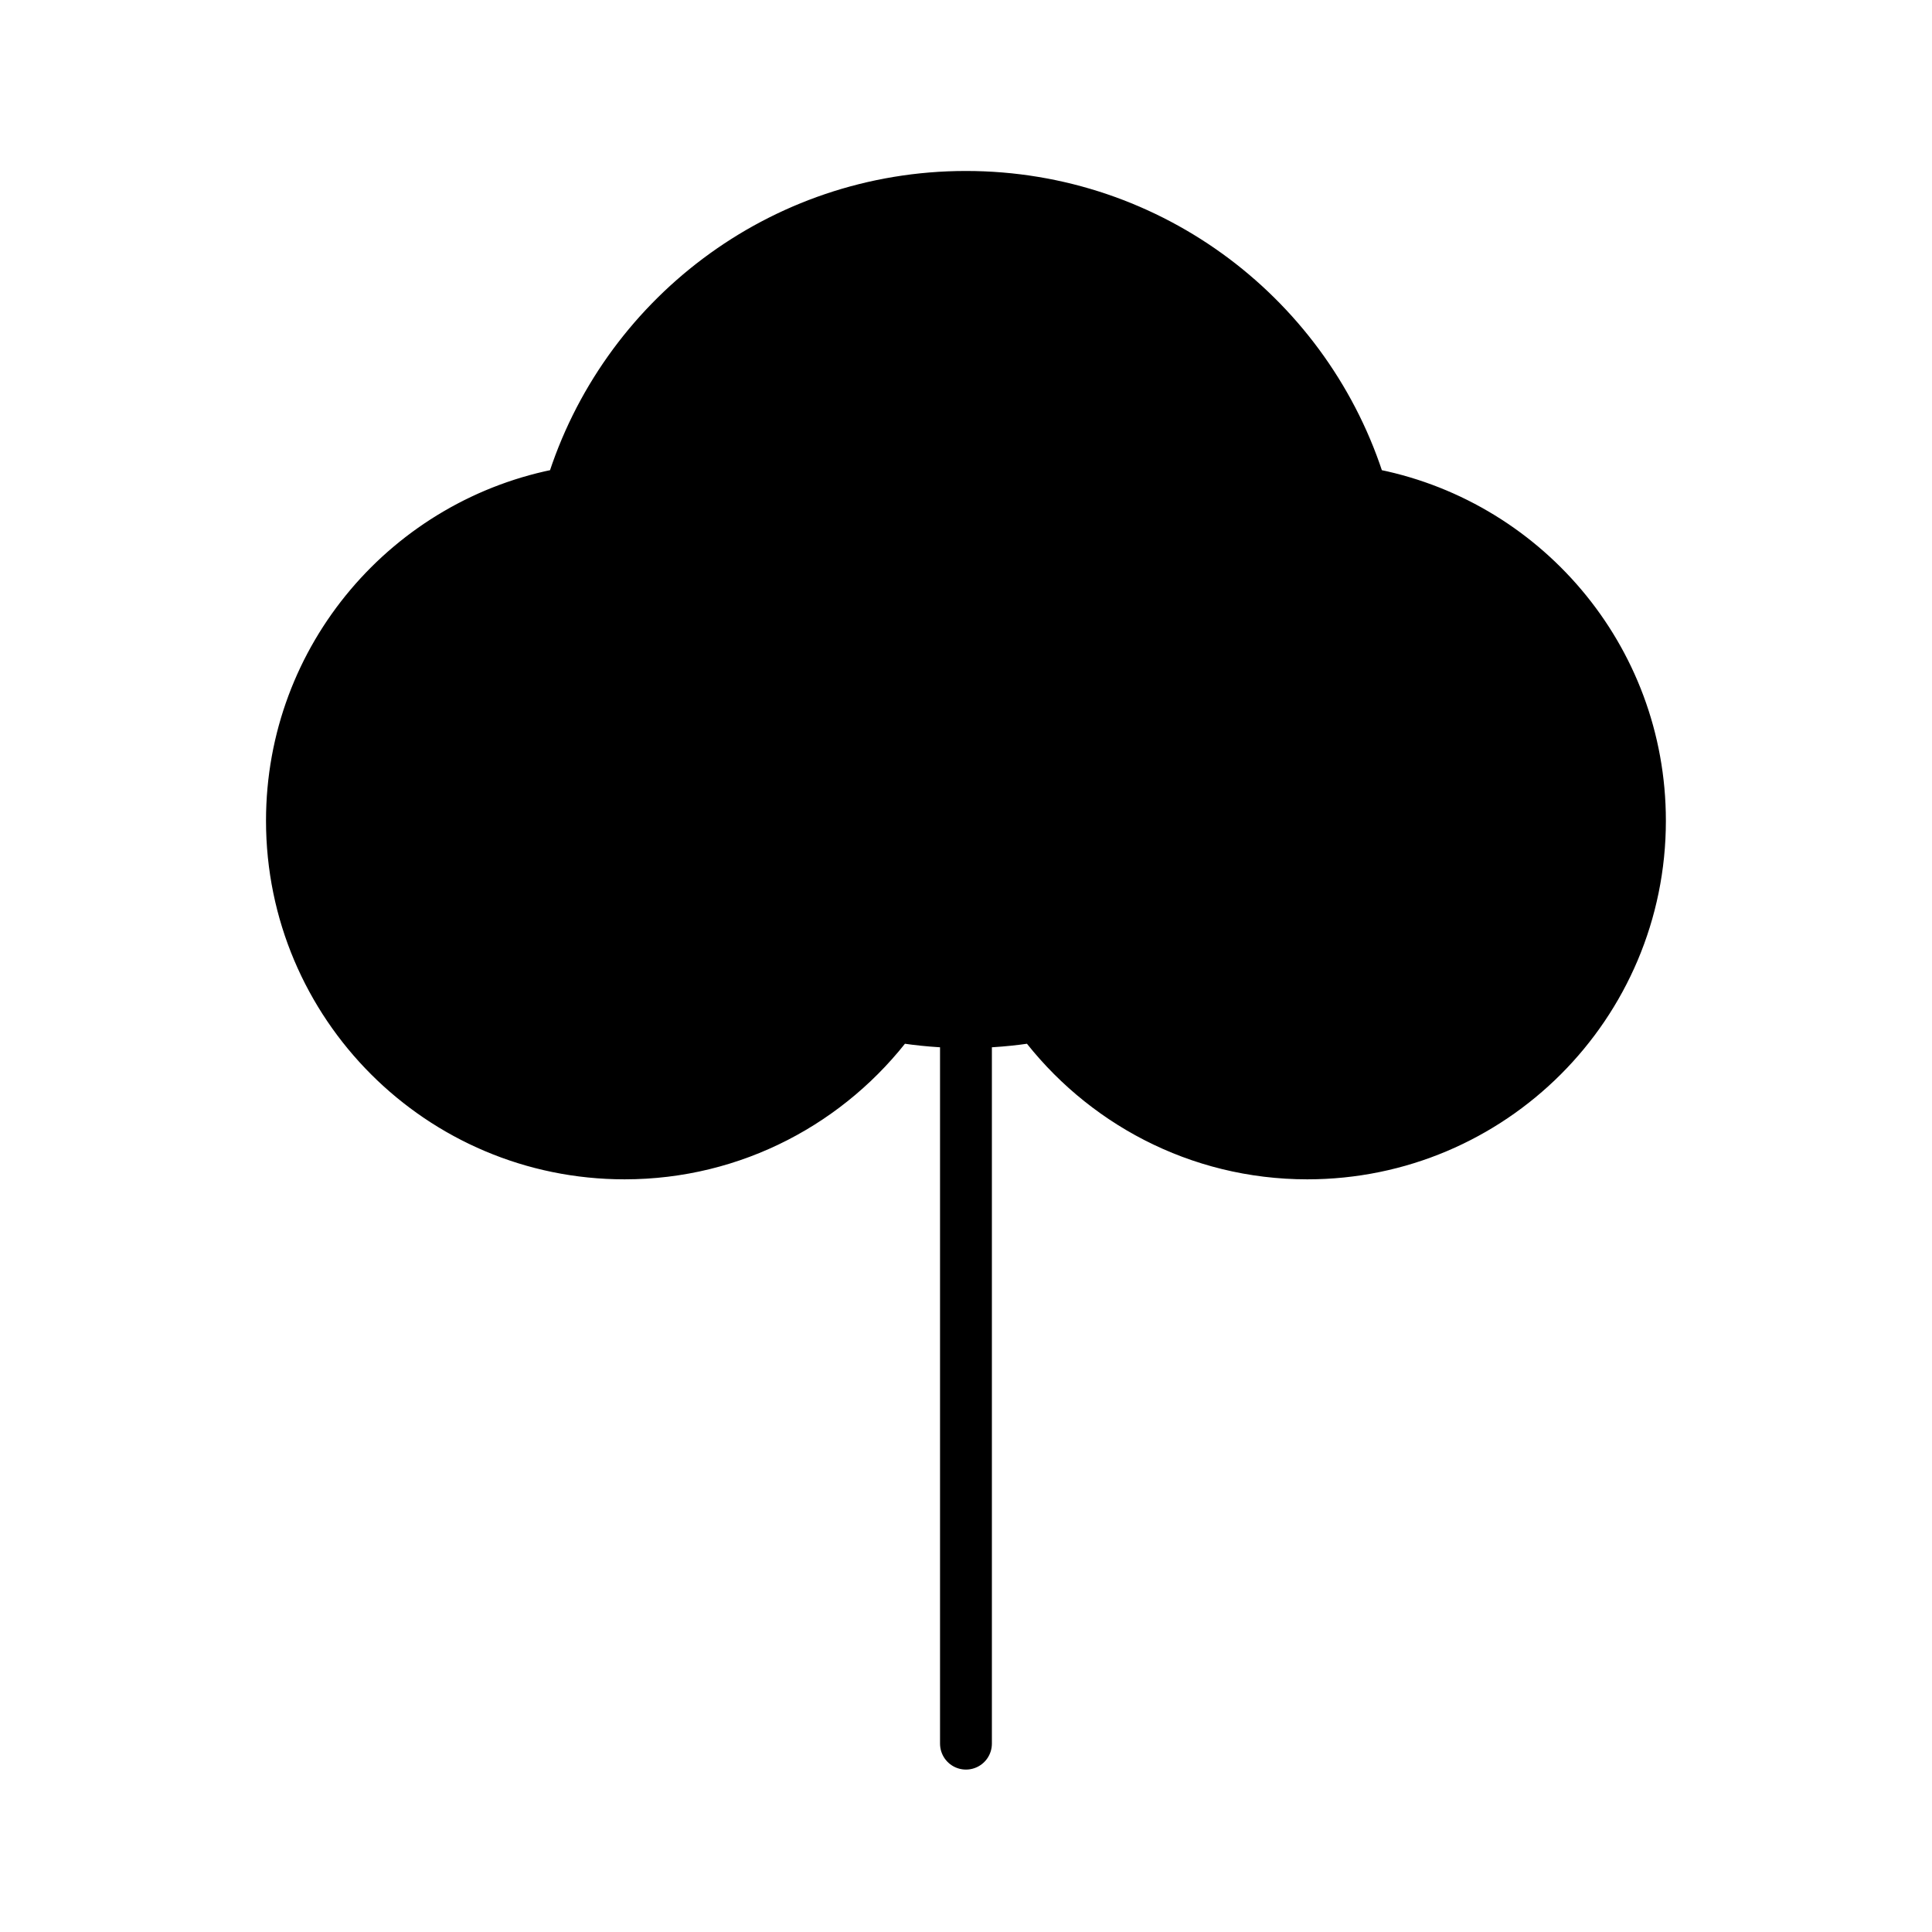 <?xml version="1.0" encoding="UTF-8"?>
<!-- Uploaded to: SVG Repo, www.svgrepo.com, Generator: SVG Repo Mixer Tools -->
<svg width="800px" height="800px" version="1.1" viewBox="144 144 512 512" xmlns="http://www.w3.org/2000/svg">
 <path transform="matrix(4.58 0 0 4.58 148.09 148.09)" d="m55 58.75v41.249" fill="none" stroke="#000000" stroke-linecap="round" stroke-linejoin="round" stroke-miterlimit="10" stroke-width="3"/>
 <path d="m506.69 272.58c-14.059-45.574-56.504-78.688-106.69-78.688s-92.633 33.113-106.69 78.688c-42.199 7.656-74.223 44.516-74.223 88.926 0 49.949 40.496 90.457 90.457 90.457 29.605 0 55.812-14.289 72.316-36.277 5.902 0.965 11.957 1.488 18.141 1.488s12.238-0.523 18.145-1.488c16.504 21.988 42.703 36.277 72.309 36.277 49.961 0 90.457-40.508 90.457-90.457 0-44.41-32.023-81.27-74.223-88.926"/>
 <path transform="matrix(4.58 0 0 4.58 148.09 148.09)" d="m78.294 27.18c-3.07-9.95-12.337-17.18-23.294-17.18-10.957 0-20.225 7.23-23.295 17.18-9.214 1.672-16.206 9.719-16.206 19.416 0 10.906 8.842 19.75 19.75 19.75 6.464 0 12.186-3.12 15.789-7.921 1.289 0.211 2.611 0.325 3.961 0.325s2.672-0.114 3.962-0.325c3.603 4.801 9.324 7.921 15.788 7.921 10.908 0 19.75-8.844 19.75-19.75 0-9.696-6.992-17.744-16.206-19.416zm0 0" fill="none" stroke="#000000" stroke-linecap="round" stroke-linejoin="round" stroke-miterlimit="10" stroke-width="2"/>
</svg>